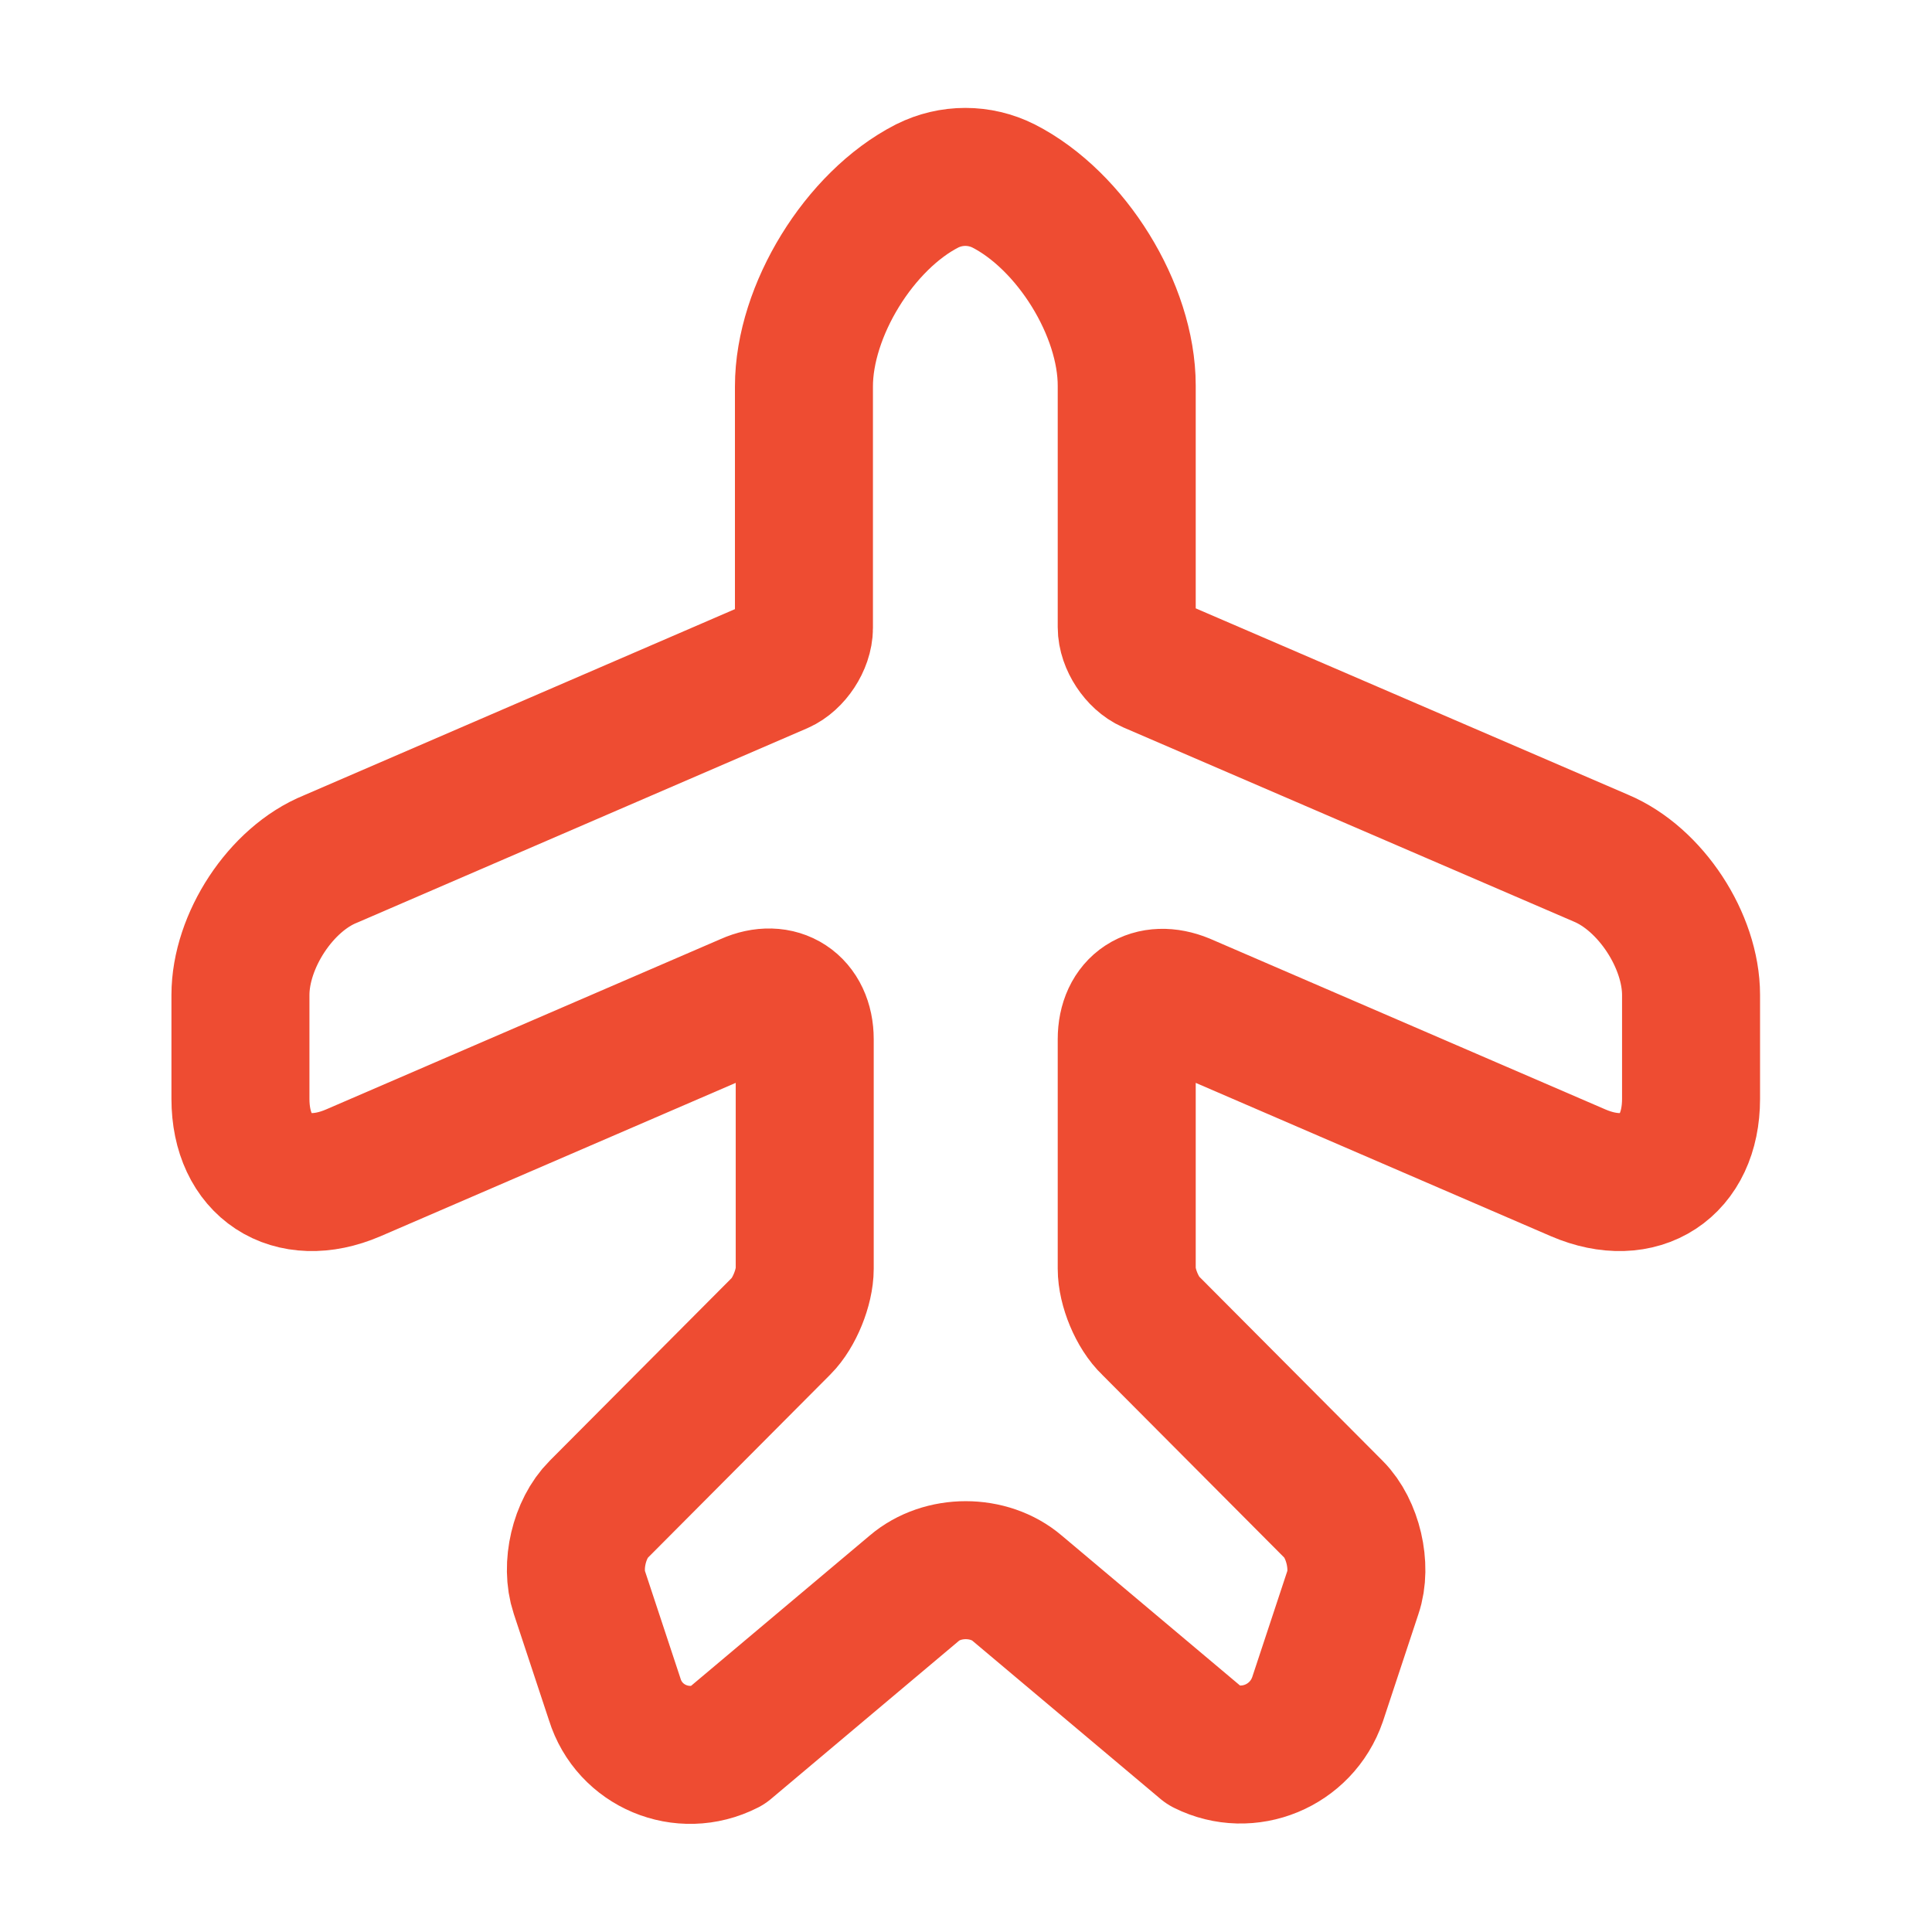 <svg width="42" height="42" viewBox="0 0 42 42" fill="none" xmlns="http://www.w3.org/2000/svg">
<path d="M15.797 37.958L19.874 34.528C20.487 34.003 21.502 34.003 22.114 34.528L26.192 37.958C27.137 38.43 28.292 37.958 28.642 36.943L29.412 34.615C29.604 34.055 29.412 33.233 28.992 32.813L25.019 28.823C24.722 28.543 24.494 27.983 24.494 27.58V22.593C24.494 21.858 25.037 21.508 25.719 21.788L34.312 25.498C35.659 26.075 36.762 25.358 36.762 23.888V21.63C36.762 20.458 35.887 19.11 34.802 18.655L25.019 14.438C24.739 14.315 24.494 13.948 24.494 13.633V8.383C24.494 6.738 23.287 4.795 21.817 4.043C21.292 3.78 20.679 3.78 20.154 4.043C18.684 4.795 17.477 6.755 17.477 8.4V13.65C17.477 13.965 17.232 14.333 16.952 14.455L7.187 18.673C6.102 19.11 5.227 20.458 5.227 21.63V23.888C5.227 25.358 6.329 26.075 7.677 25.498L16.269 21.788C16.934 21.49 17.494 21.858 17.494 22.593V27.58C17.494 27.983 17.267 28.543 16.987 28.823L13.014 32.813C12.594 33.233 12.402 34.038 12.594 34.615L13.364 36.943C13.679 37.958 14.834 38.448 15.797 37.958Z" stroke="#EE4C32" stroke-width="3" stroke-linecap="round" stroke-linejoin="round"/></svg>
